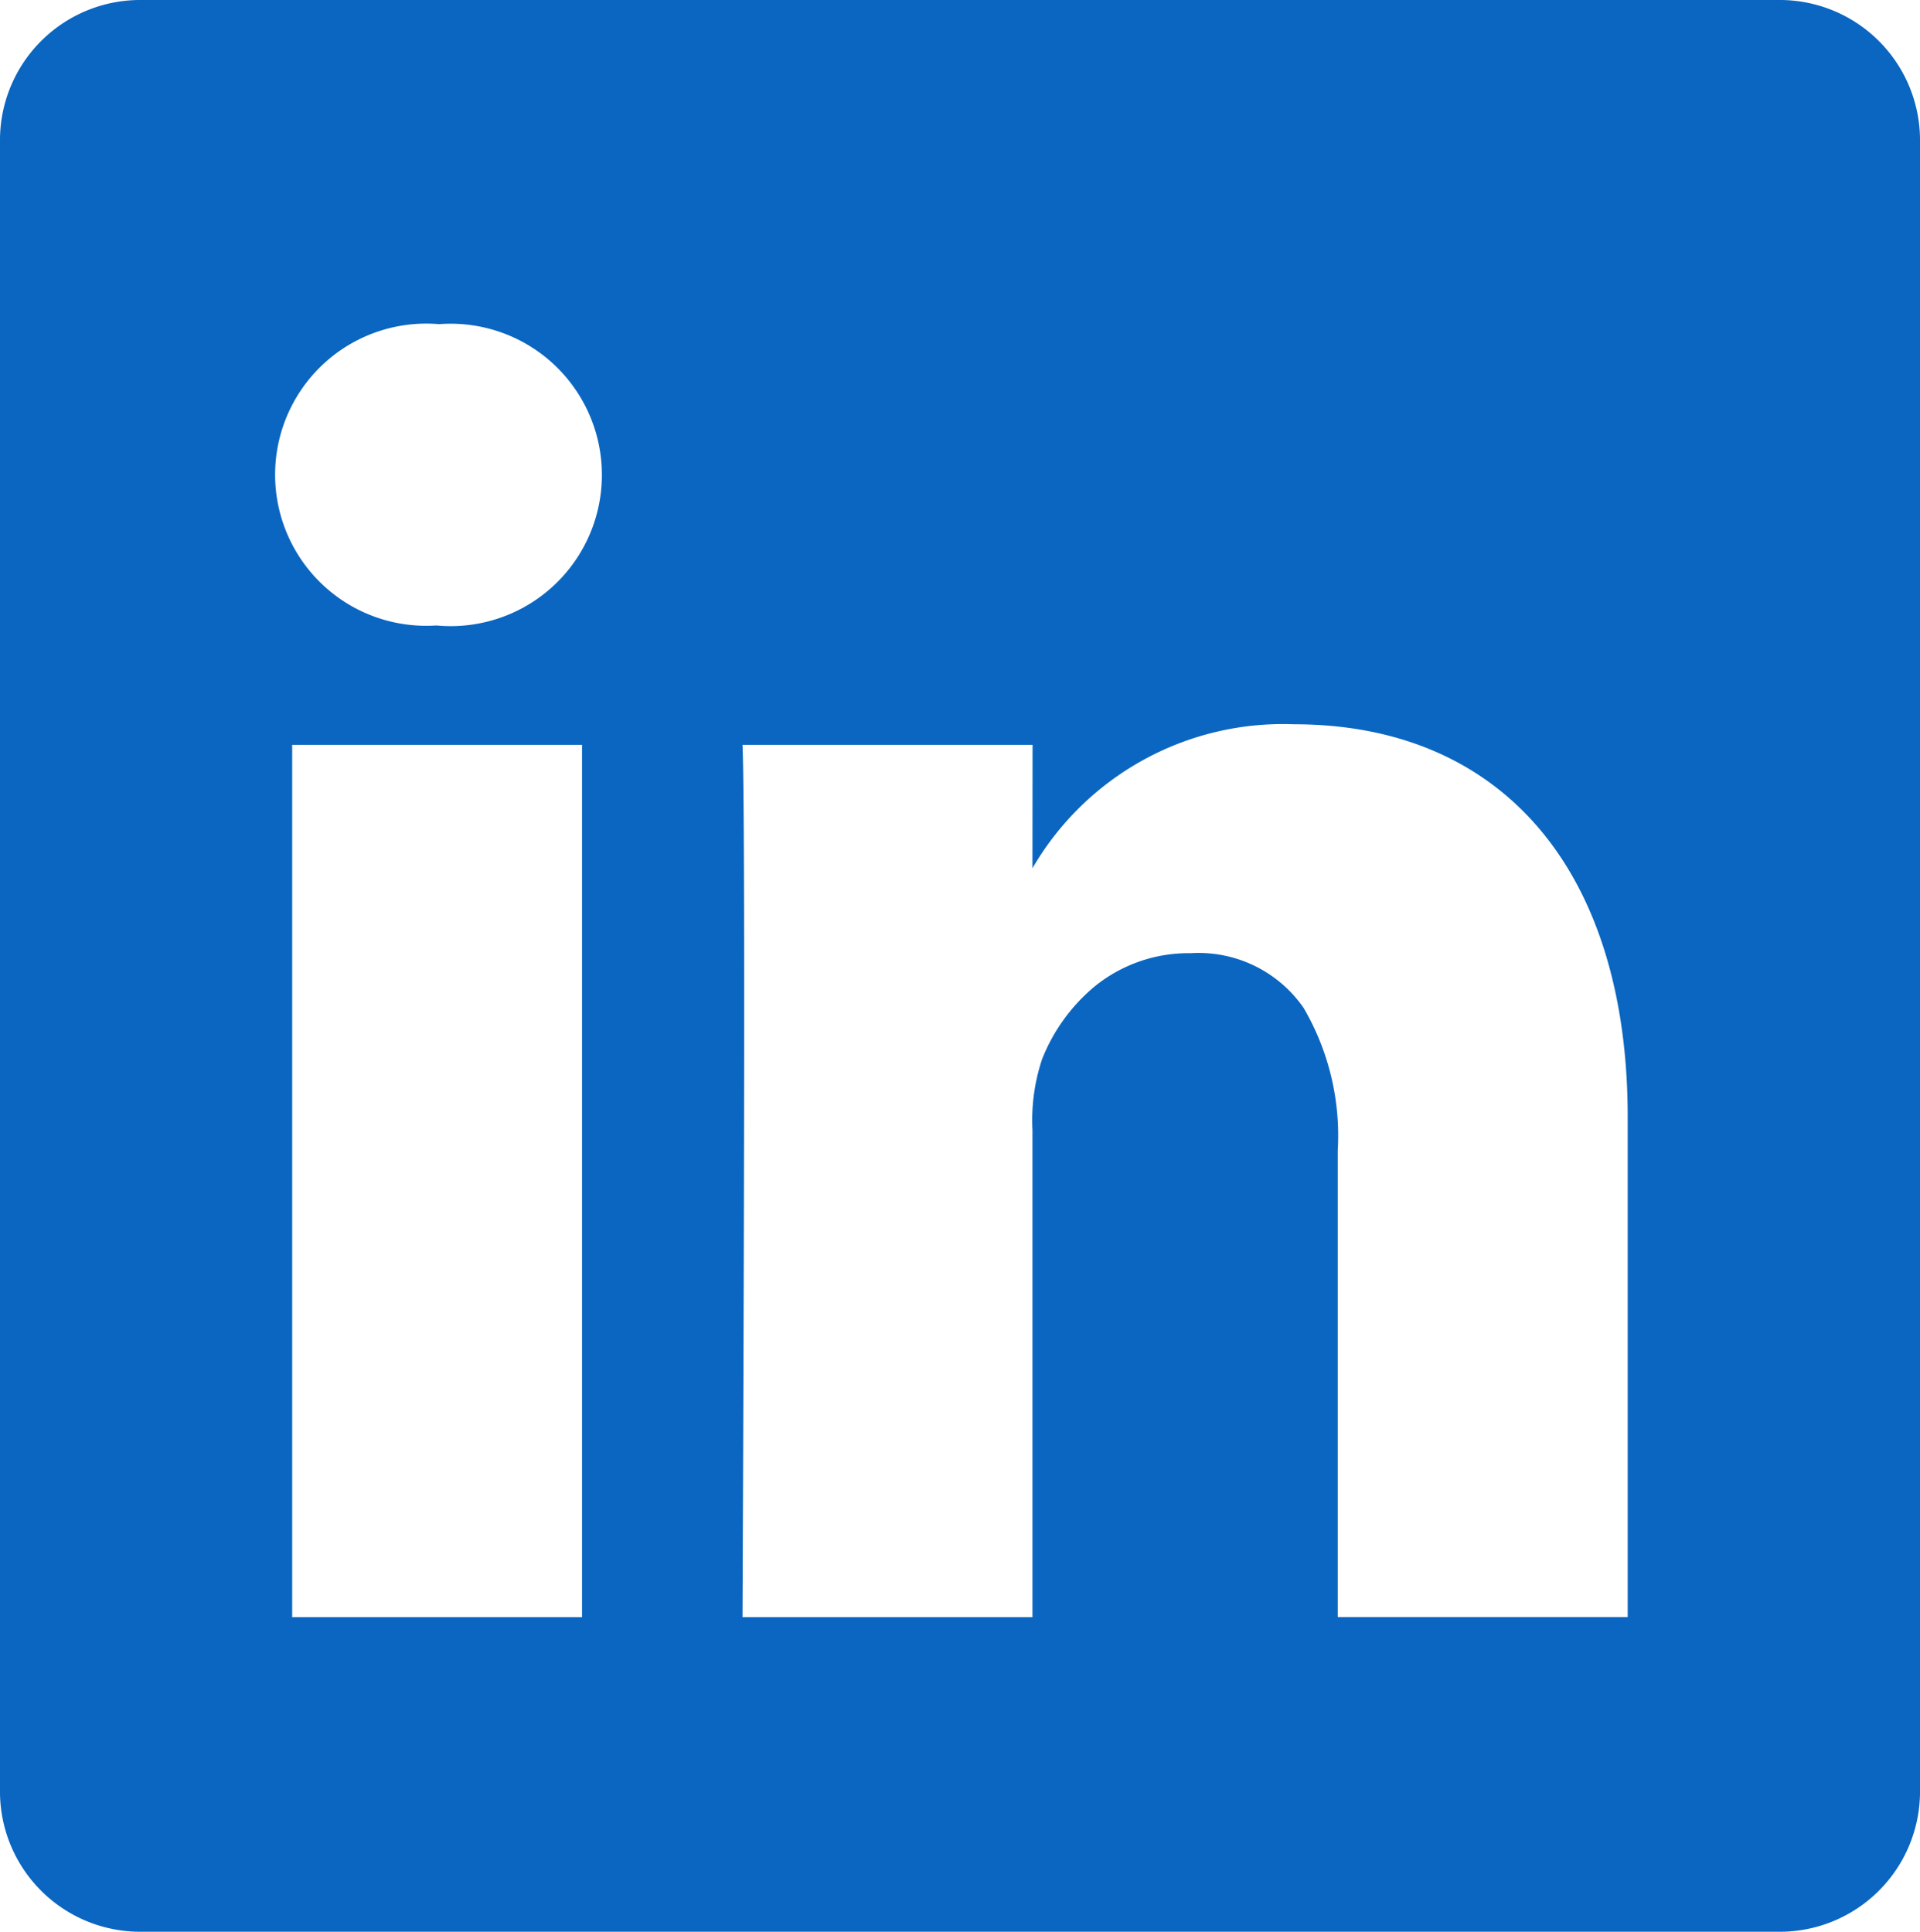 <svg xmlns="http://www.w3.org/2000/svg" width="16.428" height="16.531" viewBox="0 0 16.428 16.531">
  <path id="Subtraction_4" data-name="Subtraction 4" d="M15.213,16.531h-14A1.2,1.2,0,0,1,0,15.347V1.184A1.2,1.2,0,0,1,1.214,0h14a1.2,1.2,0,0,1,1.214,1.184V15.347A1.2,1.2,0,0,1,15.213,16.531ZM2.5,6.374v7.465H4.98V6.374Zm6.335,0H6.353c.032.685,0,7.4,0,7.465H8.834V9.67a1.651,1.651,0,0,1,.082-.605,1.549,1.549,0,0,1,.447-.621,1.274,1.274,0,0,1,.826-.287,1.093,1.093,0,0,1,.965.468,2.167,2.167,0,0,1,.292,1.22v3.993h2.481V9.558c0-2.1-1.068-3.36-2.856-3.36A2.479,2.479,0,0,0,8.834,7.43Zm-5.078-3.6a1.293,1.293,0,1,0-.033,2.579H3.74a1.294,1.294,0,1,0,.017-2.579Z" transform="translate(0 0)" fill="#0a66c1"/>
</svg>
